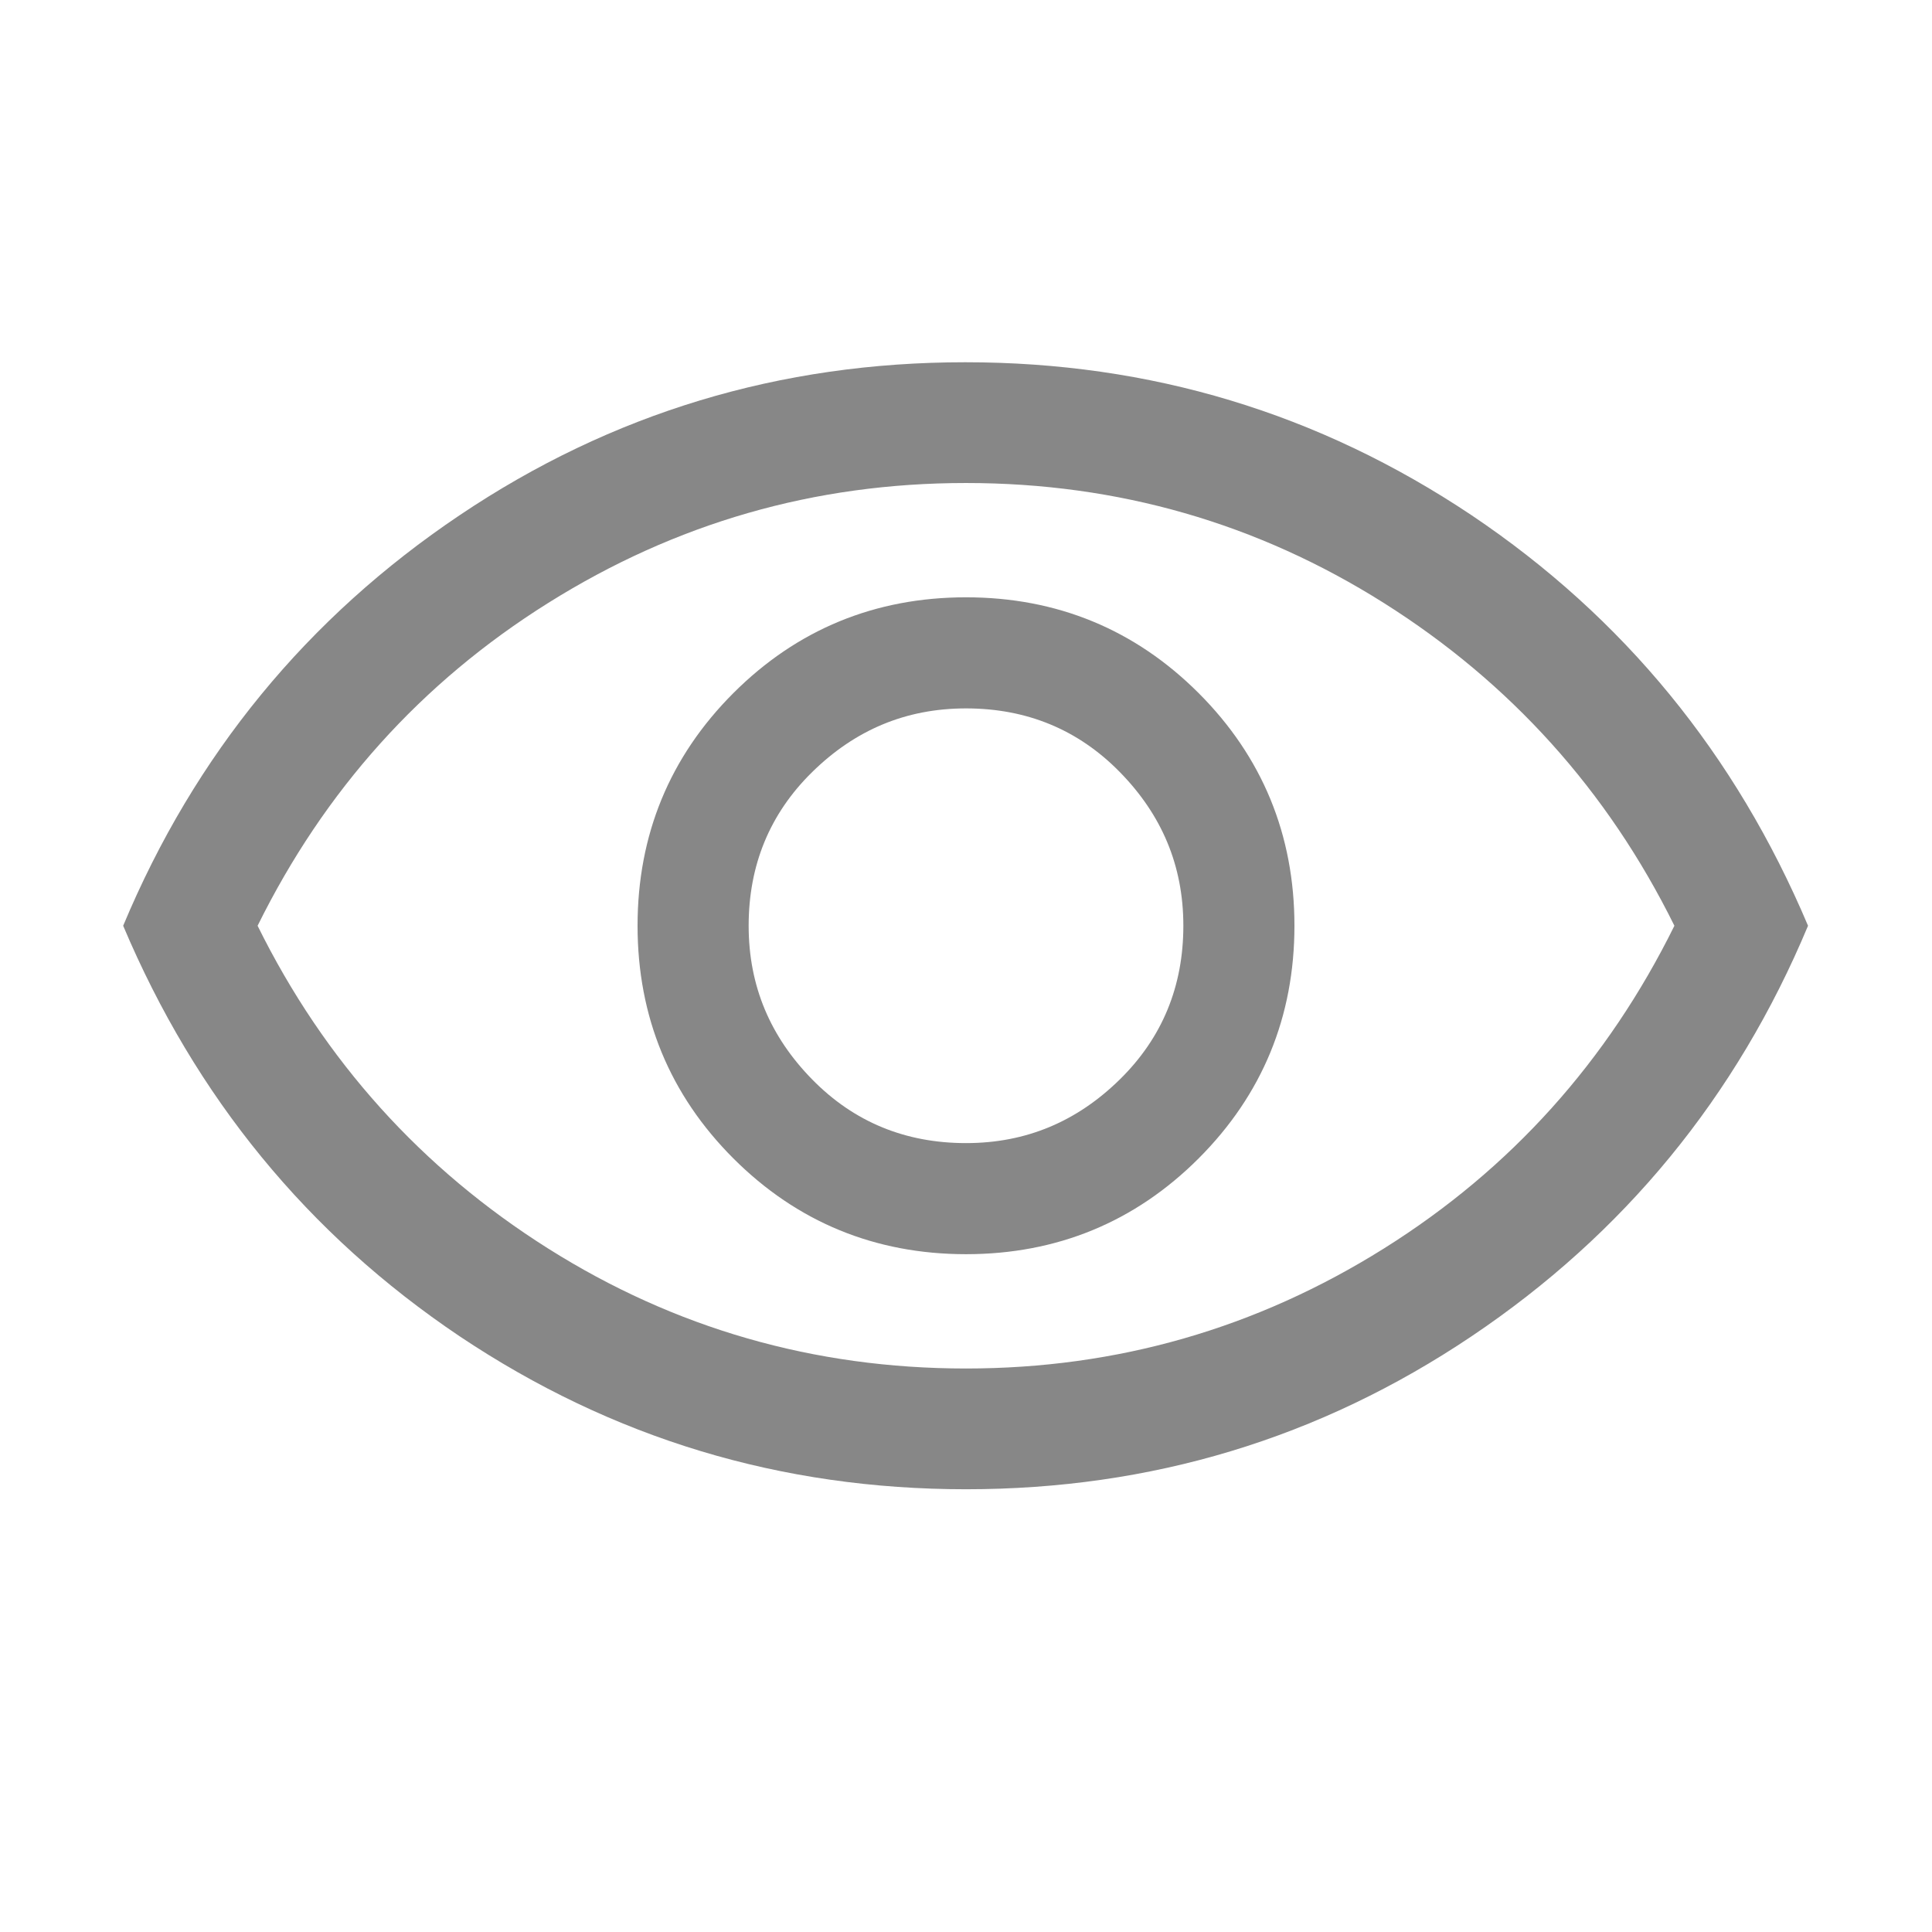 <?xml version="1.0" encoding="UTF-8"?>
<svg id="Layer_1" data-name="Layer 1" xmlns="http://www.w3.org/2000/svg" viewBox="0 0 24 24">
  <defs>
    <style>
      .cls-1 {
        stroke-width: 0px;
      }
    </style>
  </defs>
  <path fill="#878787" class="cls-1" d="m12,15.58c1.13,0,2.1-.4,2.89-1.19.79-.79,1.19-1.76,1.19-2.89s-.4-2.1-1.19-2.89c-.79-.79-1.76-1.19-2.89-1.19s-2.1.4-2.89,1.19c-.79.79-1.19,1.76-1.19,2.89s.4,2.1,1.19,2.89c.79.79,1.76,1.19,2.89,1.19Zm0-1.38c-.75,0-1.39-.26-1.91-.79s-.79-1.16-.79-1.91.26-1.39.79-1.91,1.16-.79,1.91-.79,1.39.26,1.91.79.79,1.16.79,1.91-.26,1.39-.79,1.91-1.16.79-1.91.79Zm0,4.3c-2.3,0-4.39-.63-6.29-1.9-1.89-1.27-3.28-2.97-4.18-5.1.89-2.13,2.29-3.83,4.18-5.1,1.89-1.27,3.98-1.9,6.28-1.9s4.39.63,6.29,1.9c1.89,1.27,3.28,2.97,4.18,5.1-.89,2.13-2.29,3.83-4.18,5.1-1.89,1.27-3.98,1.9-6.28,1.9Zm0-1.5c1.88,0,3.61-.5,5.19-1.49s2.78-2.33,3.61-4.01c-.83-1.68-2.04-3.02-3.61-4.01s-3.3-1.49-5.19-1.49-3.61.5-5.19,1.49-2.78,2.33-3.61,4.01c.83,1.68,2.04,3.02,3.61,4.01s3.3,1.49,5.19,1.49Z"/>
</svg>